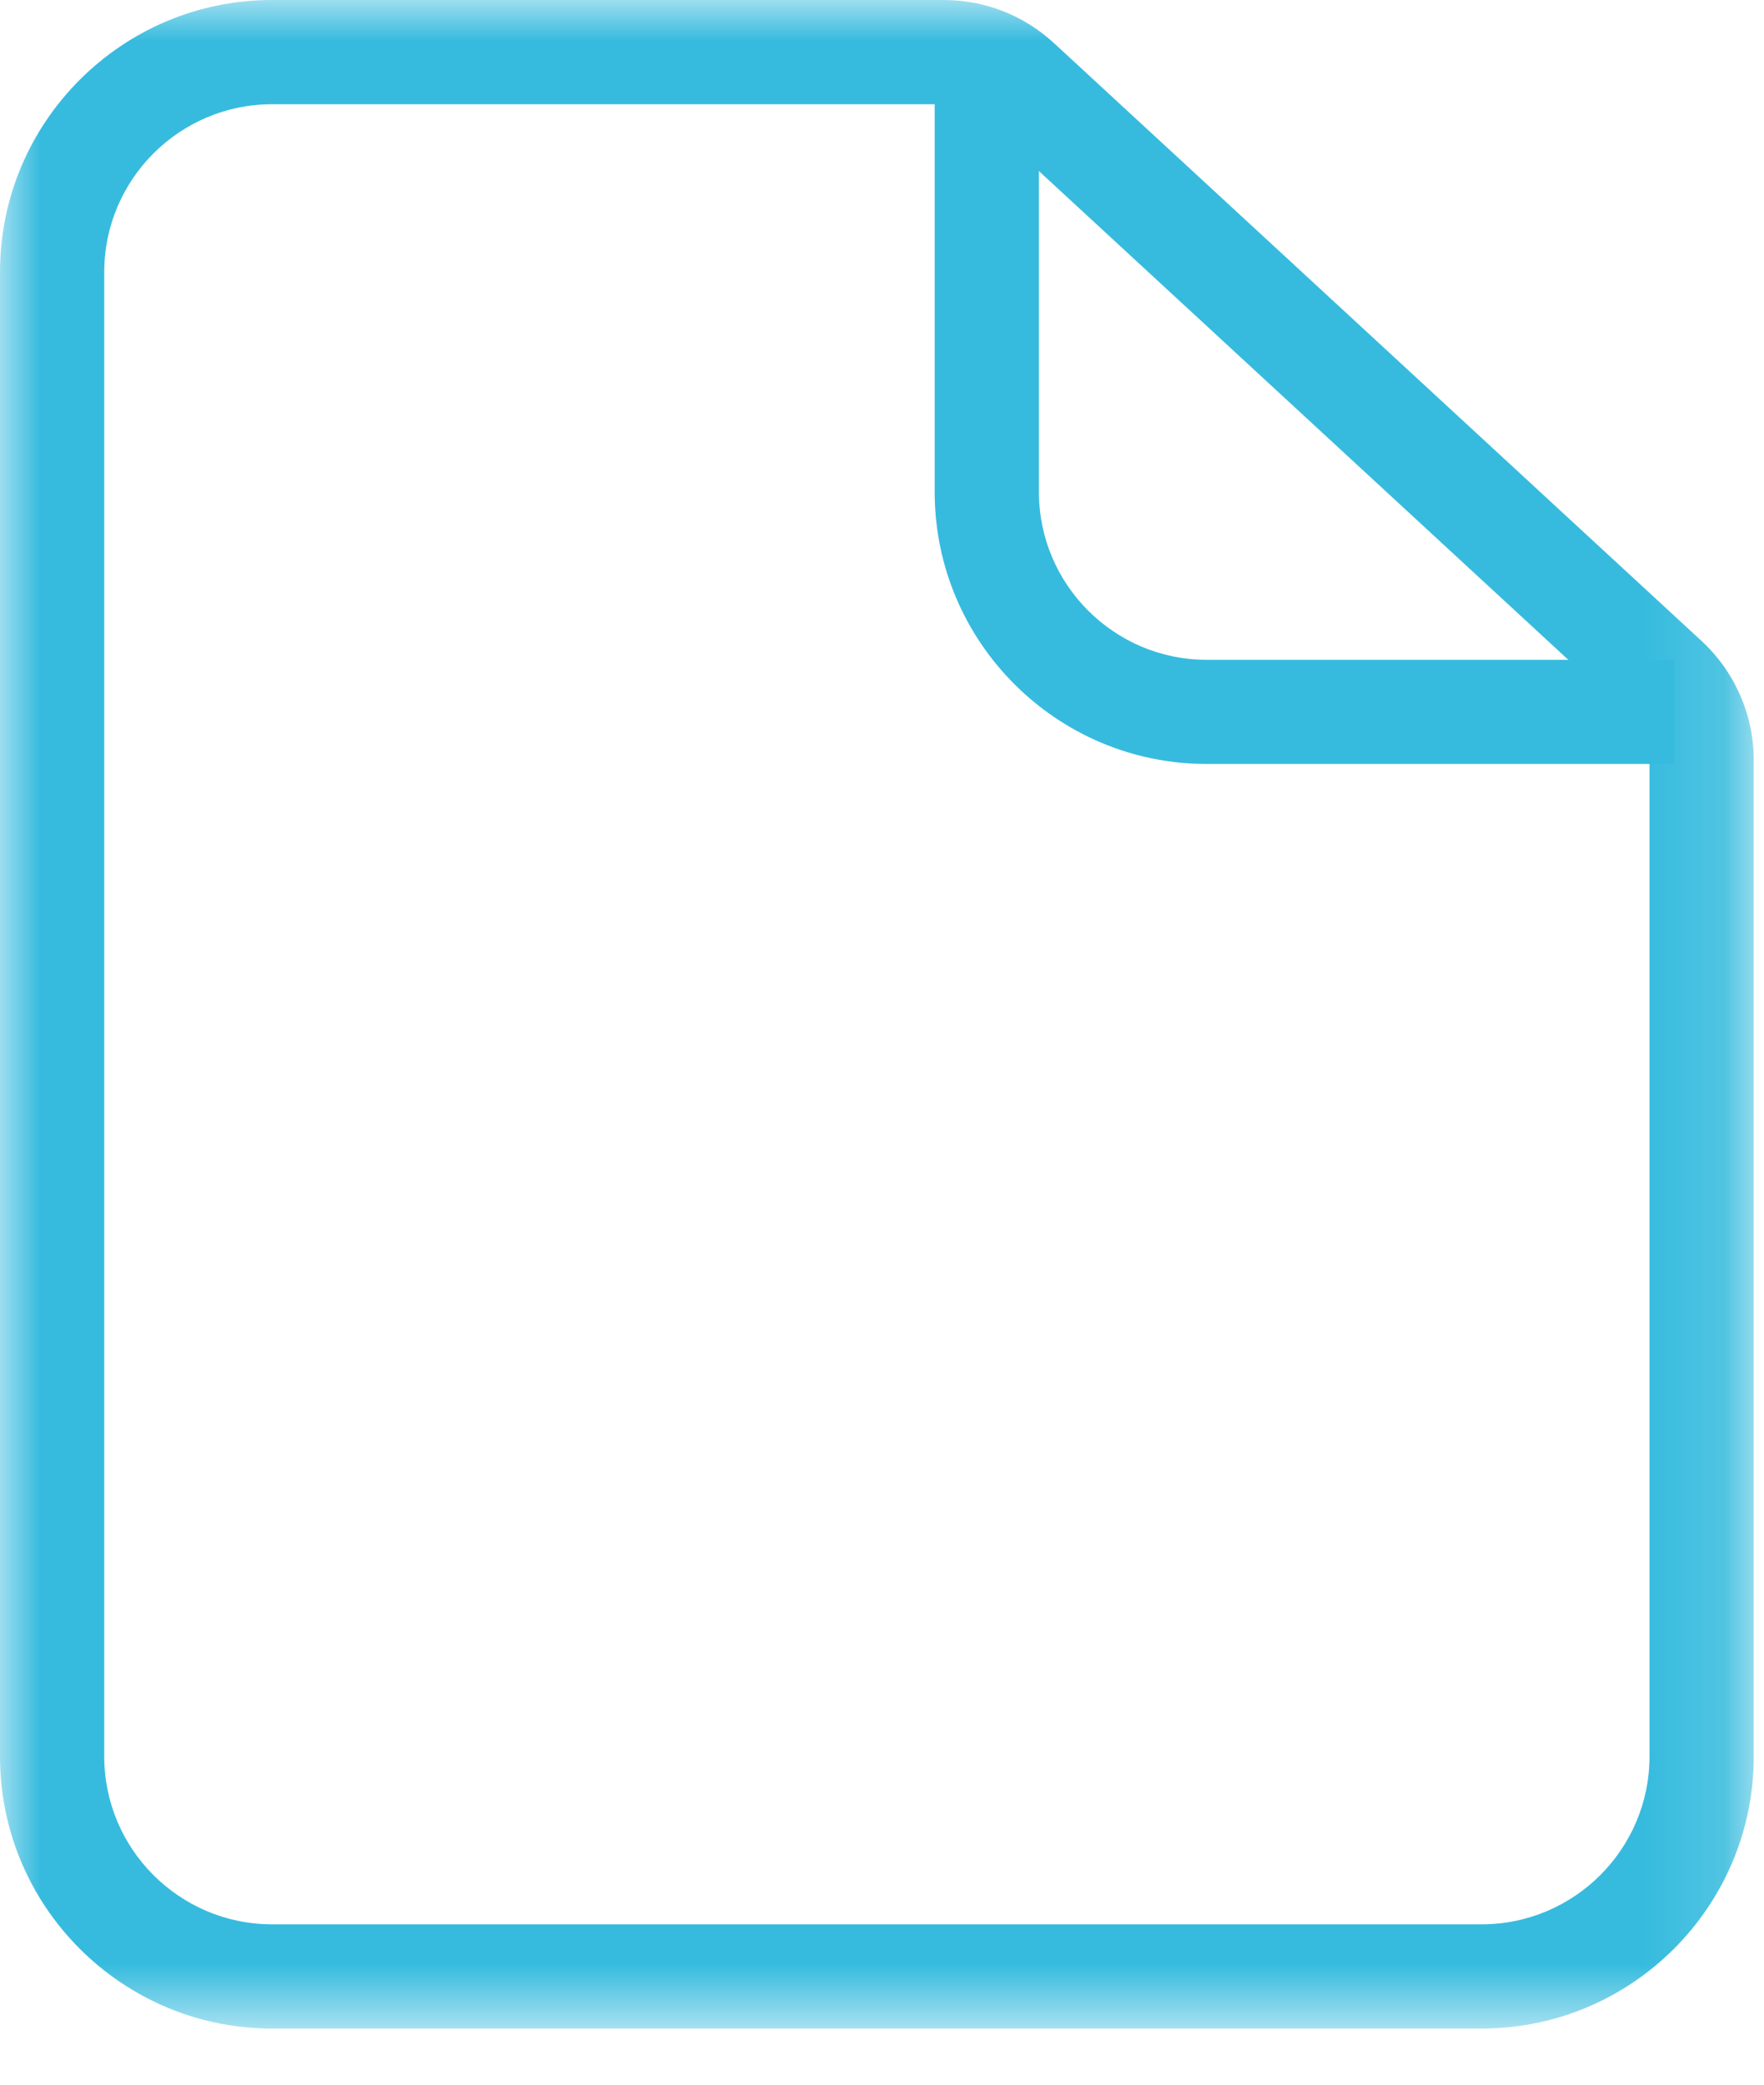 <?xml version="1.0" encoding="UTF-8"?>
<svg width="22px" height="26px" viewBox="0 0 22 26" version="1.1" xmlns="http://www.w3.org/2000/svg" xmlns:xlink="http://www.w3.org/1999/xlink">
    <title>39C5EEA1-3EE6-415F-A23D-CB9775C41FF1@3x</title>
    <defs>
        <polygon id="path-1" points="0 0 21.871 0 21.871 25.3 0 25.3"></polygon>
    </defs>
    <g id="Homepage" stroke="none" stroke-width="1" fill="none" fill-rule="evenodd">
        <g id="Navigation_resources" transform="translate(-225, -218)">
            <g id="resources" transform="translate(225, 218)">
                <g id="Group-3">
                    <mask id="mask-2" fill="white">
                        <use xlink:href="#path-1"></use>
                    </mask>
                    <g id="Clip-2"></g>
                    <path d="M3.393,1.3 C2.239,1.3 1.3,2.239 1.3,3.393 L1.3,21.907 C1.3,23.061 2.239,24 3.393,24 L18.479,24 C19.633,24 20.572,23.061 20.572,21.907 L20.572,9.479 C20.572,9.279 20.487,9.085 20.339,8.949 L12.261,1.491 C12.127,1.368 11.953,1.3 11.771,1.3 L3.393,1.3 Z M18.479,25.3 L3.393,25.3 C1.522,25.3 -0,23.778 -0,21.907 L-0,3.393 C-0,1.522 1.522,0 3.393,0 L11.771,0 C12.281,0 12.768,0.191 13.143,0.536 L21.221,7.994 C21.635,8.376 21.872,8.917 21.872,9.479 L21.872,21.907 C21.872,23.778 20.35,25.3 18.479,25.3 L18.479,25.3 Z" id="Fill-1" fill="#36BBDE" mask="url(#mask-2)"></path>
                </g>
                <path d="M20.878,9.528 L15.049,9.528 C13.179,9.528 11.657,8.007 11.657,6.136 L11.657,0.65 L12.957,0.65 L12.957,6.136 C12.957,7.29 13.896,8.229 15.049,8.229 L20.878,8.229 L20.878,9.528 Z" id="Fill-4" fill="#36BBDE"></path>
            </g>
        </g>
    </g>
</svg>